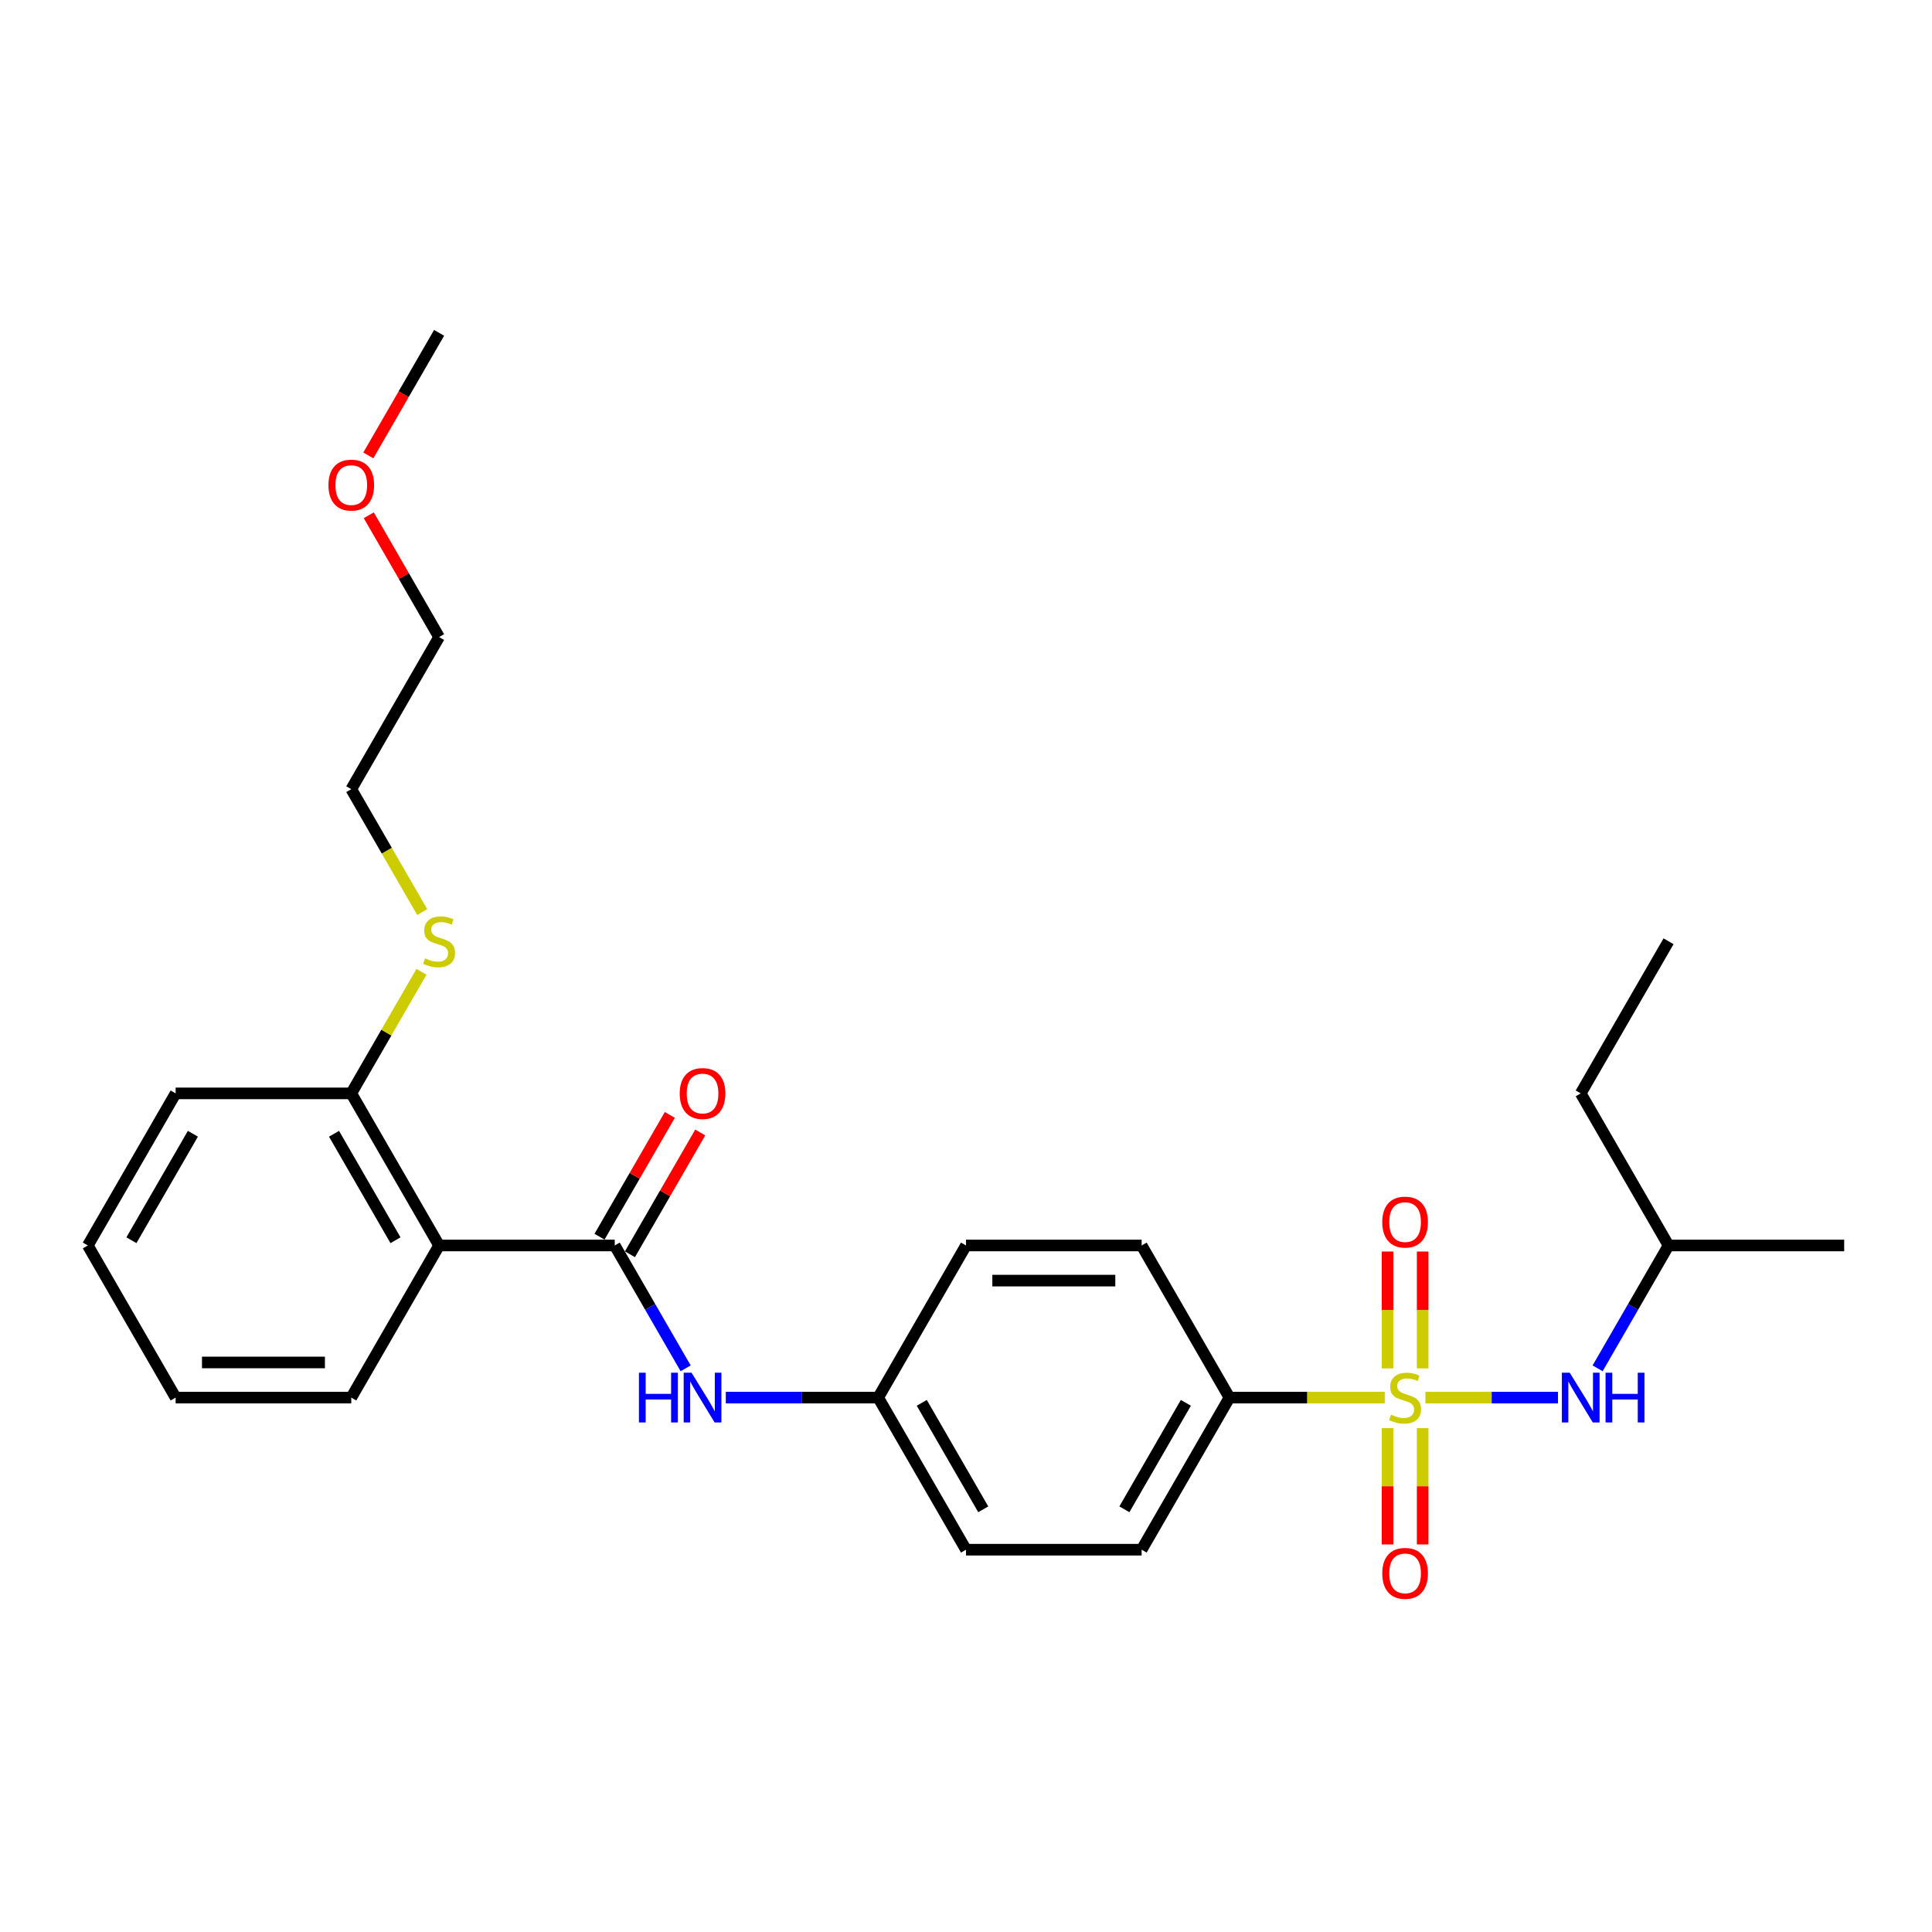 <?xml version='1.0' encoding='iso-8859-1'?>
<svg version='1.1' baseProfile='full'
              xmlns='http://www.w3.org/2000/svg'
                      xmlns:rdkit='http://www.rdkit.org/xml'
                      xmlns:xlink='http://www.w3.org/1999/xlink'
                  xml:space='preserve'
width='1000px' height='1000px' viewBox='0 0 1000 1000'>
<!-- END OF HEADER -->
<rect style='opacity:1.0;fill:#FFFFFF;stroke:none' width='1000' height='1000' x='0' y='0'> </rect>
<path class='bond-2' d='M 737.8,723.39 L 772.104,723.39' style='fill:none;fill-rule:evenodd;stroke:#CCCC00;stroke-width:6px;stroke-linecap:butt;stroke-linejoin:miter;stroke-opacity:1' />
<path class='bond-2' d='M 772.104,723.39 L 806.409,723.39' style='fill:none;fill-rule:evenodd;stroke:#0000FF;stroke-width:6px;stroke-linecap:butt;stroke-linejoin:miter;stroke-opacity:1' />
<path class='bond-4' d='M 716.745,723.39 L 676.555,723.39' style='fill:none;fill-rule:evenodd;stroke:#CCCC00;stroke-width:6px;stroke-linecap:butt;stroke-linejoin:miter;stroke-opacity:1' />
<path class='bond-4' d='M 676.555,723.39 L 636.364,723.39' style='fill:none;fill-rule:evenodd;stroke:#000000;stroke-width:6px;stroke-linecap:butt;stroke-linejoin:miter;stroke-opacity:1' />
<path class='bond-5' d='M 718.182,739.19 L 718.182,769.296' style='fill:none;fill-rule:evenodd;stroke:#CCCC00;stroke-width:6px;stroke-linecap:butt;stroke-linejoin:miter;stroke-opacity:1' />
<path class='bond-5' d='M 718.182,769.296 L 718.182,799.403' style='fill:none;fill-rule:evenodd;stroke:#FF0000;stroke-width:6px;stroke-linecap:butt;stroke-linejoin:miter;stroke-opacity:1' />
<path class='bond-5' d='M 736.364,739.19 L 736.364,769.296' style='fill:none;fill-rule:evenodd;stroke:#CCCC00;stroke-width:6px;stroke-linecap:butt;stroke-linejoin:miter;stroke-opacity:1' />
<path class='bond-5' d='M 736.364,769.296 L 736.364,799.403' style='fill:none;fill-rule:evenodd;stroke:#FF0000;stroke-width:6px;stroke-linecap:butt;stroke-linejoin:miter;stroke-opacity:1' />
<path class='bond-6' d='M 736.364,708.281 L 736.364,678.037' style='fill:none;fill-rule:evenodd;stroke:#CCCC00;stroke-width:6px;stroke-linecap:butt;stroke-linejoin:miter;stroke-opacity:1' />
<path class='bond-6' d='M 736.364,678.037 L 736.364,647.794' style='fill:none;fill-rule:evenodd;stroke:#FF0000;stroke-width:6px;stroke-linecap:butt;stroke-linejoin:miter;stroke-opacity:1' />
<path class='bond-6' d='M 718.182,708.281 L 718.182,678.037' style='fill:none;fill-rule:evenodd;stroke:#CCCC00;stroke-width:6px;stroke-linecap:butt;stroke-linejoin:miter;stroke-opacity:1' />
<path class='bond-6' d='M 718.182,678.037 L 718.182,647.794' style='fill:none;fill-rule:evenodd;stroke:#FF0000;stroke-width:6px;stroke-linecap:butt;stroke-linejoin:miter;stroke-opacity:1' />
<path class='bond-0' d='M 318.182,644.66 L 336.537,676.452' style='fill:none;fill-rule:evenodd;stroke:#000000;stroke-width:6px;stroke-linecap:butt;stroke-linejoin:miter;stroke-opacity:1' />
<path class='bond-0' d='M 336.537,676.452 L 354.892,708.244' style='fill:none;fill-rule:evenodd;stroke:#0000FF;stroke-width:6px;stroke-linecap:butt;stroke-linejoin:miter;stroke-opacity:1' />
<path class='bond-1' d='M 318.182,644.66 L 227.273,644.66' style='fill:none;fill-rule:evenodd;stroke:#000000;stroke-width:6px;stroke-linecap:butt;stroke-linejoin:miter;stroke-opacity:1' />
<path class='bond-8' d='M 326.055,649.206 L 344.252,617.686' style='fill:none;fill-rule:evenodd;stroke:#000000;stroke-width:6px;stroke-linecap:butt;stroke-linejoin:miter;stroke-opacity:1' />
<path class='bond-8' d='M 344.252,617.686 L 362.45,586.167' style='fill:none;fill-rule:evenodd;stroke:#FF0000;stroke-width:6px;stroke-linecap:butt;stroke-linejoin:miter;stroke-opacity:1' />
<path class='bond-8' d='M 310.309,640.115 L 328.507,608.596' style='fill:none;fill-rule:evenodd;stroke:#000000;stroke-width:6px;stroke-linecap:butt;stroke-linejoin:miter;stroke-opacity:1' />
<path class='bond-8' d='M 328.507,608.596 L 346.704,577.076' style='fill:none;fill-rule:evenodd;stroke:#FF0000;stroke-width:6px;stroke-linecap:butt;stroke-linejoin:miter;stroke-opacity:1' />
<path class='bond-7' d='M 227.273,644.66 L 181.818,565.931' style='fill:none;fill-rule:evenodd;stroke:#000000;stroke-width:6px;stroke-linecap:butt;stroke-linejoin:miter;stroke-opacity:1' />
<path class='bond-7' d='M 204.709,641.942 L 172.89,586.831' style='fill:none;fill-rule:evenodd;stroke:#000000;stroke-width:6px;stroke-linecap:butt;stroke-linejoin:miter;stroke-opacity:1' />
<path class='bond-15' d='M 227.273,644.66 L 181.818,723.39' style='fill:none;fill-rule:evenodd;stroke:#000000;stroke-width:6px;stroke-linecap:butt;stroke-linejoin:miter;stroke-opacity:1' />
<path class='bond-16' d='M 826.926,708.244 L 845.281,676.452' style='fill:none;fill-rule:evenodd;stroke:#0000FF;stroke-width:6px;stroke-linecap:butt;stroke-linejoin:miter;stroke-opacity:1' />
<path class='bond-16' d='M 845.281,676.452 L 863.636,644.66' style='fill:none;fill-rule:evenodd;stroke:#000000;stroke-width:6px;stroke-linecap:butt;stroke-linejoin:miter;stroke-opacity:1' />
<path class='bond-3' d='M 375.673,723.39 L 415.109,723.39' style='fill:none;fill-rule:evenodd;stroke:#0000FF;stroke-width:6px;stroke-linecap:butt;stroke-linejoin:miter;stroke-opacity:1' />
<path class='bond-3' d='M 415.109,723.39 L 454.545,723.39' style='fill:none;fill-rule:evenodd;stroke:#000000;stroke-width:6px;stroke-linecap:butt;stroke-linejoin:miter;stroke-opacity:1' />
<path class='bond-9' d='M 636.364,723.39 L 590.909,802.119' style='fill:none;fill-rule:evenodd;stroke:#000000;stroke-width:6px;stroke-linecap:butt;stroke-linejoin:miter;stroke-opacity:1' />
<path class='bond-9' d='M 613.8,726.108 L 581.981,781.219' style='fill:none;fill-rule:evenodd;stroke:#000000;stroke-width:6px;stroke-linecap:butt;stroke-linejoin:miter;stroke-opacity:1' />
<path class='bond-10' d='M 636.364,723.39 L 590.909,644.66' style='fill:none;fill-rule:evenodd;stroke:#000000;stroke-width:6px;stroke-linecap:butt;stroke-linejoin:miter;stroke-opacity:1' />
<path class='bond-12' d='M 181.818,565.931 L 199.984,534.466' style='fill:none;fill-rule:evenodd;stroke:#000000;stroke-width:6px;stroke-linecap:butt;stroke-linejoin:miter;stroke-opacity:1' />
<path class='bond-12' d='M 199.984,534.466 L 218.151,503.001' style='fill:none;fill-rule:evenodd;stroke:#CCCC00;stroke-width:6px;stroke-linecap:butt;stroke-linejoin:miter;stroke-opacity:1' />
<path class='bond-18' d='M 181.818,565.931 L 90.909,565.931' style='fill:none;fill-rule:evenodd;stroke:#000000;stroke-width:6px;stroke-linecap:butt;stroke-linejoin:miter;stroke-opacity:1' />
<path class='bond-14' d='M 590.909,802.119 L 500,802.119' style='fill:none;fill-rule:evenodd;stroke:#000000;stroke-width:6px;stroke-linecap:butt;stroke-linejoin:miter;stroke-opacity:1' />
<path class='bond-13' d='M 590.909,644.66 L 500,644.66' style='fill:none;fill-rule:evenodd;stroke:#000000;stroke-width:6px;stroke-linecap:butt;stroke-linejoin:miter;stroke-opacity:1' />
<path class='bond-13' d='M 577.273,662.842 L 513.636,662.842' style='fill:none;fill-rule:evenodd;stroke:#000000;stroke-width:6px;stroke-linecap:butt;stroke-linejoin:miter;stroke-opacity:1' />
<path class='bond-11' d='M 454.545,723.39 L 500,644.66' style='fill:none;fill-rule:evenodd;stroke:#000000;stroke-width:6px;stroke-linecap:butt;stroke-linejoin:miter;stroke-opacity:1' />
<path class='bond-27' d='M 454.545,723.39 L 500,802.119' style='fill:none;fill-rule:evenodd;stroke:#000000;stroke-width:6px;stroke-linecap:butt;stroke-linejoin:miter;stroke-opacity:1' />
<path class='bond-27' d='M 477.11,726.108 L 508.928,781.219' style='fill:none;fill-rule:evenodd;stroke:#000000;stroke-width:6px;stroke-linecap:butt;stroke-linejoin:miter;stroke-opacity:1' />
<path class='bond-19' d='M 218.549,472.092 L 200.184,440.282' style='fill:none;fill-rule:evenodd;stroke:#CCCC00;stroke-width:6px;stroke-linecap:butt;stroke-linejoin:miter;stroke-opacity:1' />
<path class='bond-19' d='M 200.184,440.282 L 181.818,408.472' style='fill:none;fill-rule:evenodd;stroke:#000000;stroke-width:6px;stroke-linecap:butt;stroke-linejoin:miter;stroke-opacity:1' />
<path class='bond-24' d='M 181.818,723.39 L 90.909,723.39' style='fill:none;fill-rule:evenodd;stroke:#000000;stroke-width:6px;stroke-linecap:butt;stroke-linejoin:miter;stroke-opacity:1' />
<path class='bond-24' d='M 168.182,705.208 L 104.545,705.208' style='fill:none;fill-rule:evenodd;stroke:#000000;stroke-width:6px;stroke-linecap:butt;stroke-linejoin:miter;stroke-opacity:1' />
<path class='bond-22' d='M 863.636,644.66 L 818.182,565.931' style='fill:none;fill-rule:evenodd;stroke:#000000;stroke-width:6px;stroke-linecap:butt;stroke-linejoin:miter;stroke-opacity:1' />
<path class='bond-23' d='M 863.636,644.66 L 954.545,644.66' style='fill:none;fill-rule:evenodd;stroke:#000000;stroke-width:6px;stroke-linecap:butt;stroke-linejoin:miter;stroke-opacity:1' />
<path class='bond-17' d='M 190.877,266.703 L 209.075,298.223' style='fill:none;fill-rule:evenodd;stroke:#FF0000;stroke-width:6px;stroke-linecap:butt;stroke-linejoin:miter;stroke-opacity:1' />
<path class='bond-17' d='M 209.075,298.223 L 227.273,329.742' style='fill:none;fill-rule:evenodd;stroke:#000000;stroke-width:6px;stroke-linecap:butt;stroke-linejoin:miter;stroke-opacity:1' />
<path class='bond-21' d='M 190.646,235.721 L 208.96,204.002' style='fill:none;fill-rule:evenodd;stroke:#FF0000;stroke-width:6px;stroke-linecap:butt;stroke-linejoin:miter;stroke-opacity:1' />
<path class='bond-21' d='M 208.96,204.002 L 227.273,172.283' style='fill:none;fill-rule:evenodd;stroke:#000000;stroke-width:6px;stroke-linecap:butt;stroke-linejoin:miter;stroke-opacity:1' />
<path class='bond-28' d='M 90.909,565.931 L 45.455,644.66' style='fill:none;fill-rule:evenodd;stroke:#000000;stroke-width:6px;stroke-linecap:butt;stroke-linejoin:miter;stroke-opacity:1' />
<path class='bond-28' d='M 99.837,586.831 L 68.019,641.942' style='fill:none;fill-rule:evenodd;stroke:#000000;stroke-width:6px;stroke-linecap:butt;stroke-linejoin:miter;stroke-opacity:1' />
<path class='bond-20' d='M 181.818,408.472 L 227.273,329.742' style='fill:none;fill-rule:evenodd;stroke:#000000;stroke-width:6px;stroke-linecap:butt;stroke-linejoin:miter;stroke-opacity:1' />
<path class='bond-25' d='M 818.182,565.931 L 863.636,487.201' style='fill:none;fill-rule:evenodd;stroke:#000000;stroke-width:6px;stroke-linecap:butt;stroke-linejoin:miter;stroke-opacity:1' />
<path class='bond-26' d='M 90.909,723.39 L 45.455,644.66' style='fill:none;fill-rule:evenodd;stroke:#000000;stroke-width:6px;stroke-linecap:butt;stroke-linejoin:miter;stroke-opacity:1' />
<path  class='atom-0' d='M 720 732.226
Q 720.291 732.335, 721.491 732.844
Q 722.691 733.354, 724 733.681
Q 725.345 733.972, 726.655 733.972
Q 729.091 733.972, 730.509 732.808
Q 731.927 731.608, 731.927 729.535
Q 731.927 728.117, 731.2 727.244
Q 730.509 726.372, 729.418 725.899
Q 728.327 725.426, 726.509 724.881
Q 724.218 724.19, 722.836 723.535
Q 721.491 722.881, 720.509 721.499
Q 719.564 720.117, 719.564 717.79
Q 719.564 714.554, 721.745 712.554
Q 723.964 710.554, 728.327 710.554
Q 731.309 710.554, 734.691 711.972
L 733.855 714.772
Q 730.764 713.499, 728.436 713.499
Q 725.927 713.499, 724.545 714.554
Q 723.164 715.572, 723.2 717.354
Q 723.2 718.735, 723.891 719.572
Q 724.618 720.408, 725.636 720.881
Q 726.691 721.354, 728.436 721.899
Q 730.764 722.626, 732.145 723.354
Q 733.527 724.081, 734.509 725.572
Q 735.527 727.026, 735.527 729.535
Q 735.527 733.099, 733.127 735.026
Q 730.764 736.917, 726.8 736.917
Q 724.509 736.917, 722.764 736.408
Q 721.055 735.935, 719.018 735.099
L 720 732.226
' fill='#CCCC00'/>
<path  class='atom-3' d='M 812.491 710.517
L 820.927 724.154
Q 821.764 725.499, 823.109 727.935
Q 824.455 730.372, 824.527 730.517
L 824.527 710.517
L 827.945 710.517
L 827.945 736.263
L 824.418 736.263
L 815.364 721.354
Q 814.309 719.608, 813.182 717.608
Q 812.091 715.608, 811.764 714.99
L 811.764 736.263
L 808.418 736.263
L 808.418 710.517
L 812.491 710.517
' fill='#0000FF'/>
<path  class='atom-3' d='M 831.036 710.517
L 834.527 710.517
L 834.527 721.463
L 847.691 721.463
L 847.691 710.517
L 851.182 710.517
L 851.182 736.263
L 847.691 736.263
L 847.691 724.372
L 834.527 724.372
L 834.527 736.263
L 831.036 736.263
L 831.036 710.517
' fill='#0000FF'/>
<path  class='atom-4' d='M 330.709 710.517
L 334.2 710.517
L 334.2 721.463
L 347.364 721.463
L 347.364 710.517
L 350.855 710.517
L 350.855 736.263
L 347.364 736.263
L 347.364 724.372
L 334.2 724.372
L 334.2 736.263
L 330.709 736.263
L 330.709 710.517
' fill='#0000FF'/>
<path  class='atom-4' d='M 357.945 710.517
L 366.382 724.154
Q 367.218 725.499, 368.564 727.935
Q 369.909 730.372, 369.982 730.517
L 369.982 710.517
L 373.4 710.517
L 373.4 736.263
L 369.873 736.263
L 360.818 721.354
Q 359.764 719.608, 358.636 717.608
Q 357.545 715.608, 357.218 714.99
L 357.218 736.263
L 353.873 736.263
L 353.873 710.517
L 357.945 710.517
' fill='#0000FF'/>
<path  class='atom-6' d='M 715.455 814.372
Q 715.455 808.19, 718.509 804.735
Q 721.564 801.281, 727.273 801.281
Q 732.982 801.281, 736.036 804.735
Q 739.091 808.19, 739.091 814.372
Q 739.091 820.626, 736 824.19
Q 732.909 827.717, 727.273 827.717
Q 721.6 827.717, 718.509 824.19
Q 715.455 820.663, 715.455 814.372
M 727.273 824.808
Q 731.2 824.808, 733.309 822.19
Q 735.455 819.535, 735.455 814.372
Q 735.455 809.317, 733.309 806.772
Q 731.2 804.19, 727.273 804.19
Q 723.345 804.19, 721.2 806.735
Q 719.091 809.281, 719.091 814.372
Q 719.091 819.572, 721.2 822.19
Q 723.345 824.808, 727.273 824.808
' fill='#FF0000'/>
<path  class='atom-7' d='M 715.455 632.554
Q 715.455 626.372, 718.509 622.917
Q 721.564 619.463, 727.273 619.463
Q 732.982 619.463, 736.036 622.917
Q 739.091 626.372, 739.091 632.554
Q 739.091 638.808, 736 642.372
Q 732.909 645.899, 727.273 645.899
Q 721.6 645.899, 718.509 642.372
Q 715.455 638.844, 715.455 632.554
M 727.273 642.99
Q 731.2 642.99, 733.309 640.372
Q 735.455 637.717, 735.455 632.554
Q 735.455 627.499, 733.309 624.954
Q 731.2 622.372, 727.273 622.372
Q 723.345 622.372, 721.2 624.917
Q 719.091 627.463, 719.091 632.554
Q 719.091 637.754, 721.2 640.372
Q 723.345 642.99, 727.273 642.99
' fill='#FF0000'/>
<path  class='atom-9' d='M 351.818 566.003
Q 351.818 559.822, 354.873 556.367
Q 357.927 552.913, 363.636 552.913
Q 369.345 552.913, 372.4 556.367
Q 375.455 559.822, 375.455 566.003
Q 375.455 572.258, 372.364 575.822
Q 369.273 579.349, 363.636 579.349
Q 357.964 579.349, 354.873 575.822
Q 351.818 572.294, 351.818 566.003
M 363.636 576.44
Q 367.564 576.44, 369.673 573.822
Q 371.818 571.167, 371.818 566.003
Q 371.818 560.949, 369.673 558.403
Q 367.564 555.822, 363.636 555.822
Q 359.709 555.822, 357.564 558.367
Q 355.455 560.913, 355.455 566.003
Q 355.455 571.203, 357.564 573.822
Q 359.709 576.44, 363.636 576.44
' fill='#FF0000'/>
<path  class='atom-13' d='M 220 496.038
Q 220.291 496.147, 221.491 496.656
Q 222.691 497.165, 224 497.492
Q 225.345 497.783, 226.655 497.783
Q 229.091 497.783, 230.509 496.619
Q 231.927 495.419, 231.927 493.347
Q 231.927 491.928, 231.2 491.056
Q 230.509 490.183, 229.418 489.71
Q 228.327 489.238, 226.509 488.692
Q 224.218 488.001, 222.836 487.347
Q 221.491 486.692, 220.509 485.31
Q 219.564 483.928, 219.564 481.601
Q 219.564 478.365, 221.745 476.365
Q 223.964 474.365, 228.327 474.365
Q 231.309 474.365, 234.691 475.783
L 233.855 478.583
Q 230.764 477.31, 228.436 477.31
Q 225.927 477.31, 224.545 478.365
Q 223.164 479.383, 223.2 481.165
Q 223.2 482.547, 223.891 483.383
Q 224.618 484.219, 225.636 484.692
Q 226.691 485.165, 228.436 485.71
Q 230.764 486.438, 232.145 487.165
Q 233.527 487.892, 234.509 489.383
Q 235.527 490.838, 235.527 493.347
Q 235.527 496.91, 233.127 498.838
Q 230.764 500.728, 226.8 500.728
Q 224.509 500.728, 222.764 500.219
Q 221.055 499.747, 219.018 498.91
L 220 496.038
' fill='#CCCC00'/>
<path  class='atom-18' d='M 170 251.085
Q 170 244.903, 173.055 241.449
Q 176.109 237.994, 181.818 237.994
Q 187.527 237.994, 190.582 241.449
Q 193.636 244.903, 193.636 251.085
Q 193.636 257.34, 190.545 260.903
Q 187.455 264.431, 181.818 264.431
Q 176.145 264.431, 173.055 260.903
Q 170 257.376, 170 251.085
M 181.818 261.521
Q 185.745 261.521, 187.855 258.903
Q 190 256.249, 190 251.085
Q 190 246.031, 187.855 243.485
Q 185.745 240.903, 181.818 240.903
Q 177.891 240.903, 175.745 243.449
Q 173.636 245.994, 173.636 251.085
Q 173.636 256.285, 175.745 258.903
Q 177.891 261.521, 181.818 261.521
' fill='#FF0000'/>
</svg>
